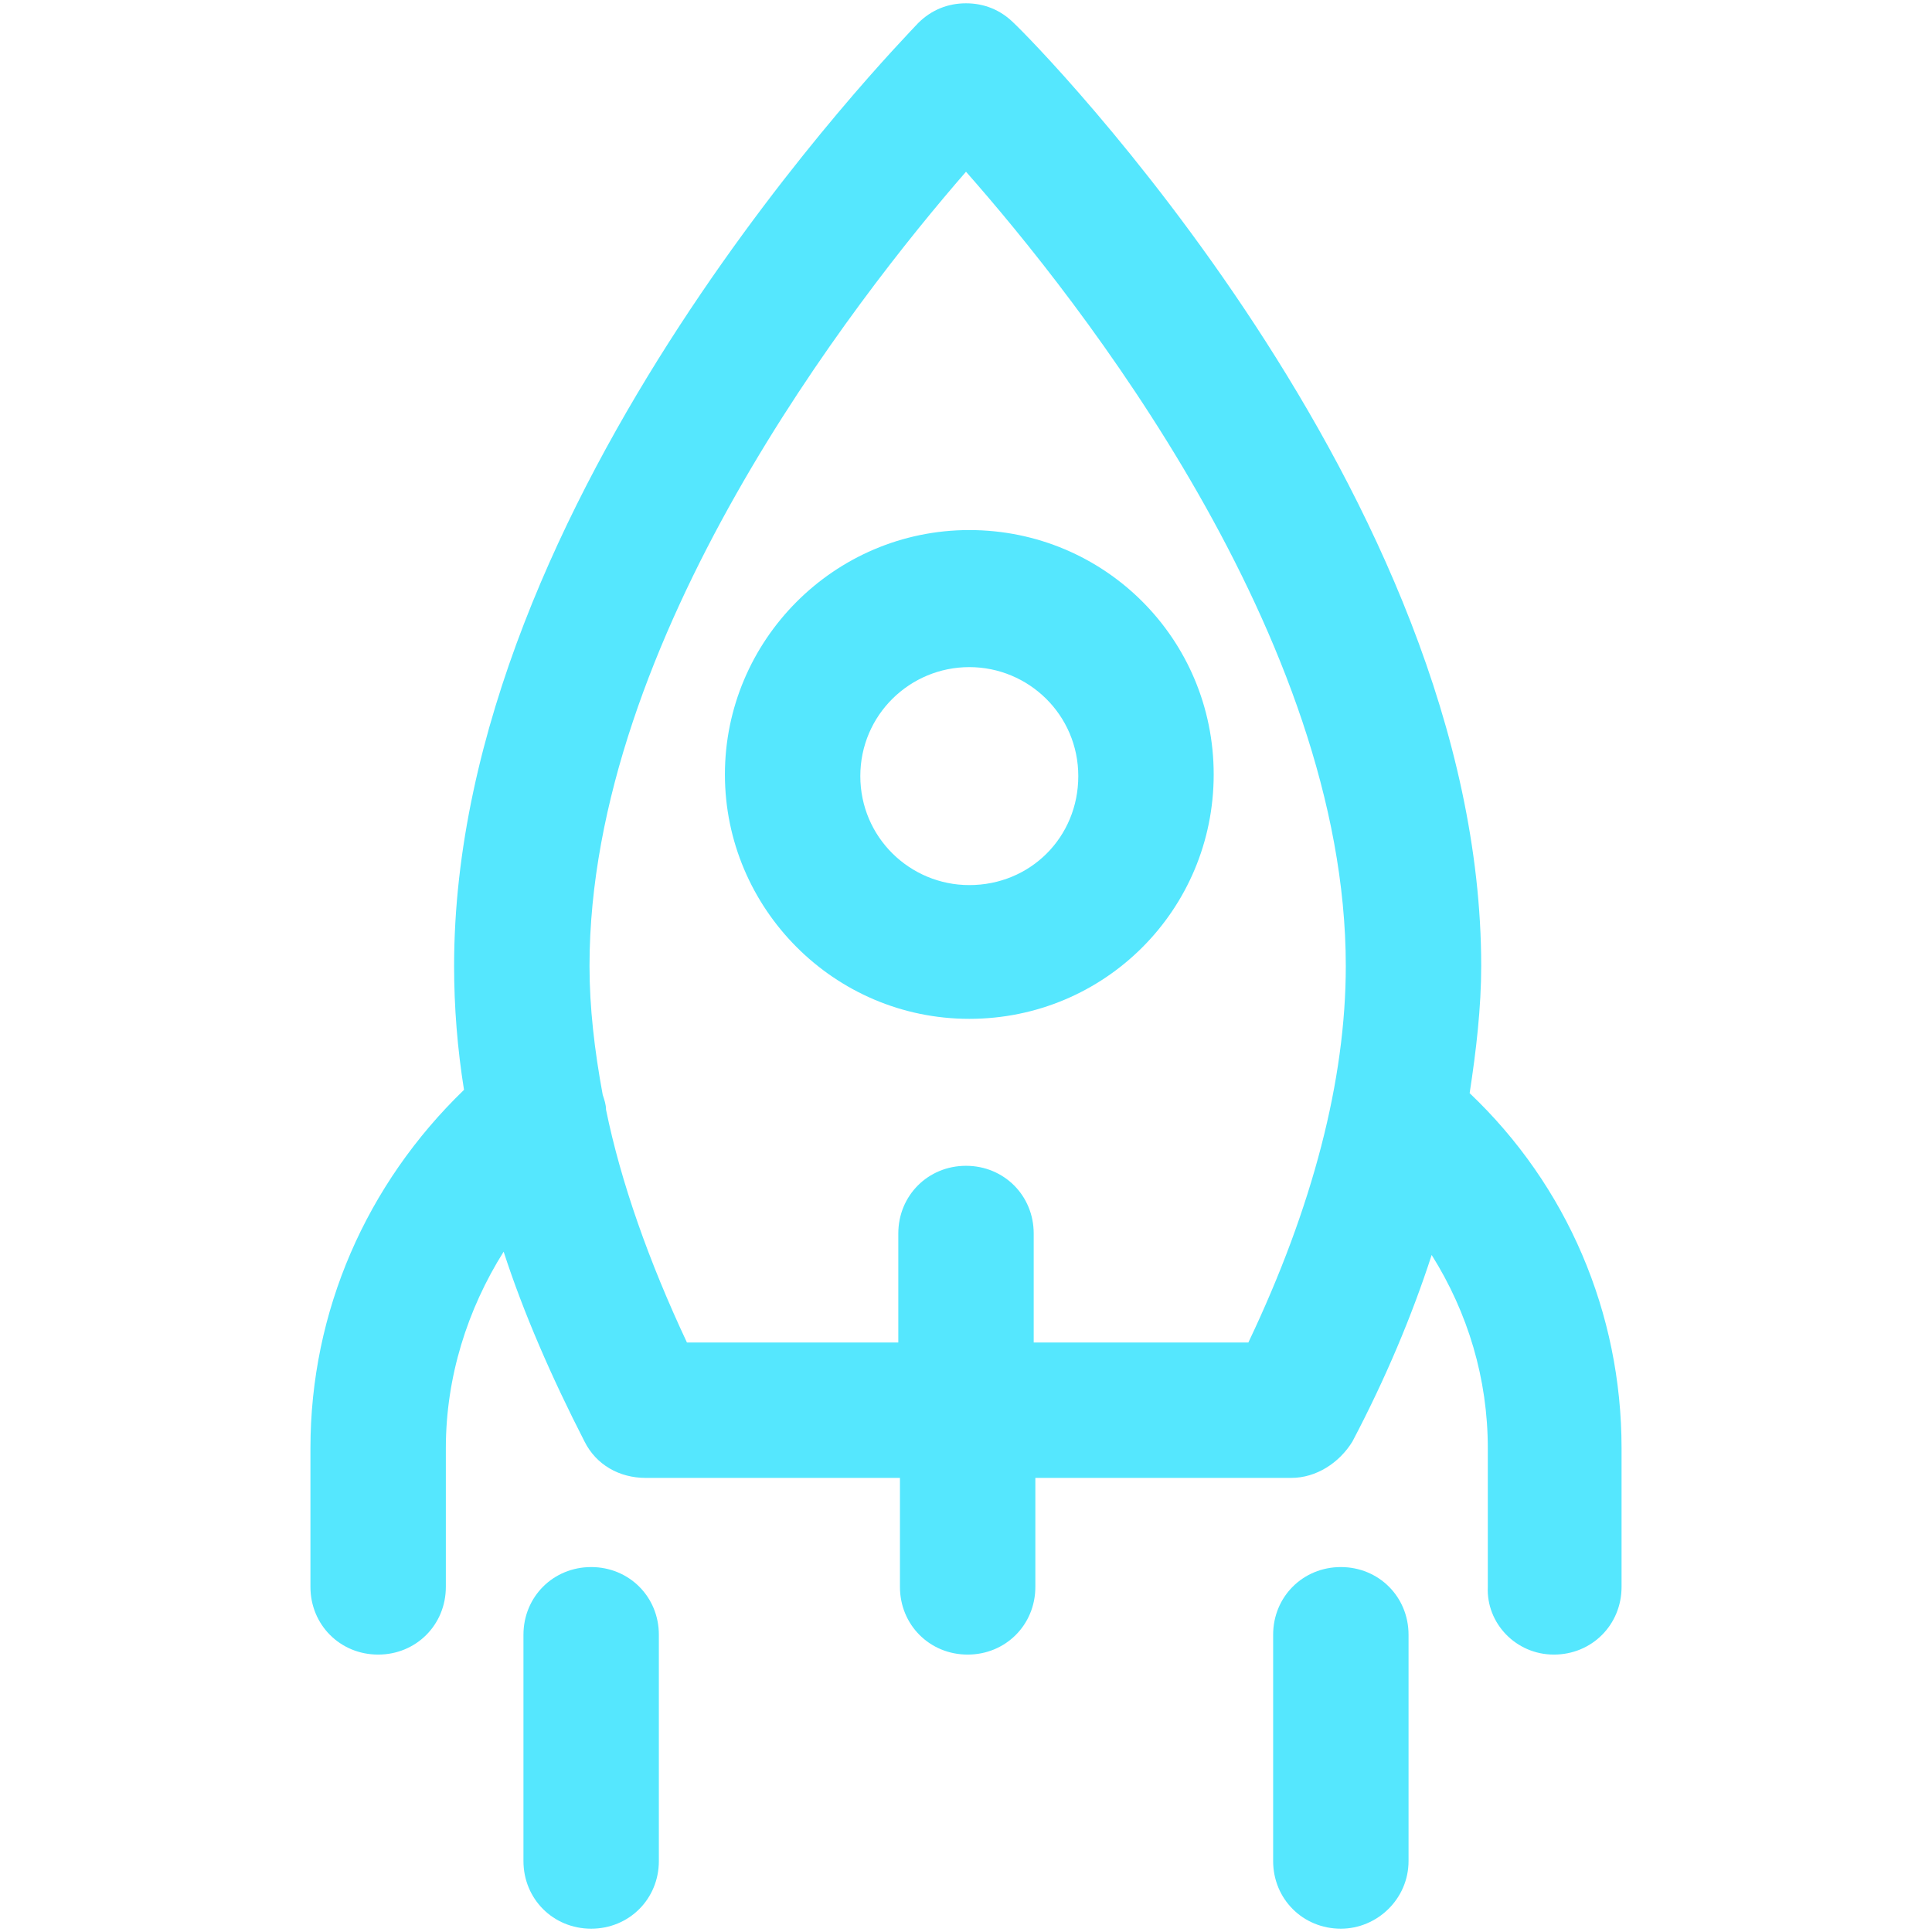 <?xml version="1.0" encoding="UTF-8"?>
<svg xmlns="http://www.w3.org/2000/svg" xmlns:xlink="http://www.w3.org/1999/xlink" width="800px" height="800px" viewBox="-18 0 117 117" version="1.1" fill="#000000">
  <g id="SVGRepo_bgCarrier" stroke-width="0"></g>
  <g id="SVGRepo_tracerCarrier" stroke-linecap="round" stroke-linejoin="round"></g>
  <g id="SVGRepo_iconCarrier">
    <title></title>
    <desc></desc>
    <defs></defs>
    <g fill="none" fill-rule="evenodd" id="Page-1" stroke="none" stroke-width="1">
      <g fill-rule="nonzero" id="rocket">
        <path d="M76.1,100.2 C78.4,100.2 80.2,98.4 80.2,96.1 L80.2,87.7 C80.2,79.5 76.9,71.8 71,66.2 C71.4,63.6 71.7,61 71.7,58.5 C71.7,30 44.6,2.5 43.4,1.4 C42.6,0.6 41.6,0.2 40.5,0.2 C39.4,0.2 38.4,0.6 37.6,1.4 C36.5,2.6 9.5,30.1 9.5,58.5 C9.5,61 9.7,63.5 10.1,66 C4.2,71.7 0.8,79.4 0.8,87.7 L0.8,96.1 C0.8,98.4 2.6,100.2 4.9,100.2 C7.2,100.2 9,98.4 9,96.1 L9,87.7 C9,83.4 10.3,79.3 12.5,75.8 C13.7,79.5 15.4,83.4 17.4,87.3 C18.1,88.7 19.5,89.5 21.1,89.5 L36.5,89.5 L36.5,96.1 C36.5,98.4 38.3,100.2 40.6,100.2 C42.9,100.2 44.7,98.4 44.7,96.1 L44.7,89.5 L60.2,89.5 C61.7,89.5 63.1,88.6 63.9,87.3 C65.9,83.5 67.5,79.7 68.7,76 C70.9,79.5 72.1,83.5 72.1,87.7 L72.1,96.1 C72,98.3 73.8,100.2 76.1,100.2 Z M57.6,81.3 L44.6,81.3 L44.6,74.7 C44.6,72.4 42.8,70.6 40.5,70.6 C38.2,70.6 36.4,72.4 36.4,74.7 L36.4,81.3 L23.6,81.3 C21.3,76.4 19.6,71.6 18.7,67.2 C18.7,66.9 18.6,66.6 18.5,66.3 C18,63.6 17.7,61 17.7,58.5 C17.7,38.7 33.8,18.1 40.5,10.4 C47.3,18.1 63.5,38.6 63.5,58.5 C63.5,65.4 61.5,73.1 57.6,81.3 Z" fill="#55E7FE" id="Shape"></path>
        <path d="M25.9,46.9 C25.9,55 32.5,61.7 40.7,61.7 C48.9,61.7 55.5,55.1 55.5,46.9 C55.5,38.7 48.9,32.1 40.7,32.1 C32.5,32.1 25.9,38.8 25.9,46.9 Z M40.7,40.4 C44.3,40.4 47.3,43.3 47.3,47 C47.3,50.7 44.4,53.6 40.7,53.6 C37.1,53.6 34.1,50.7 34.1,47 C34.1,43.3 37.1,40.4 40.7,40.4 Z" fill="#55E7FE" id="Shape"></path>
        <path d="M21.9,112.7 L21.9,99 C21.9,96.7 20.1,94.9 17.8,94.9 C15.5,94.9 13.7,96.7 13.7,99 L13.7,112.7 C13.7,115 15.5,116.8 17.8,116.8 C20.1,116.8 21.9,115 21.9,112.7 Z" fill="#55E7FE" id="Shape"></path>
        <path d="M67.3,112.7 L67.3,99 C67.3,96.7 65.5,94.9 63.2,94.9 C60.9,94.9 59.1,96.7 59.1,99 L59.1,112.7 C59.1,115 60.9,116.8 63.2,116.8 C65.4,116.8 67.3,115 67.3,112.7 Z" fill="#55E7FE" id="Shape"></path>
      </g>
    </g>
  </g>
</svg>
